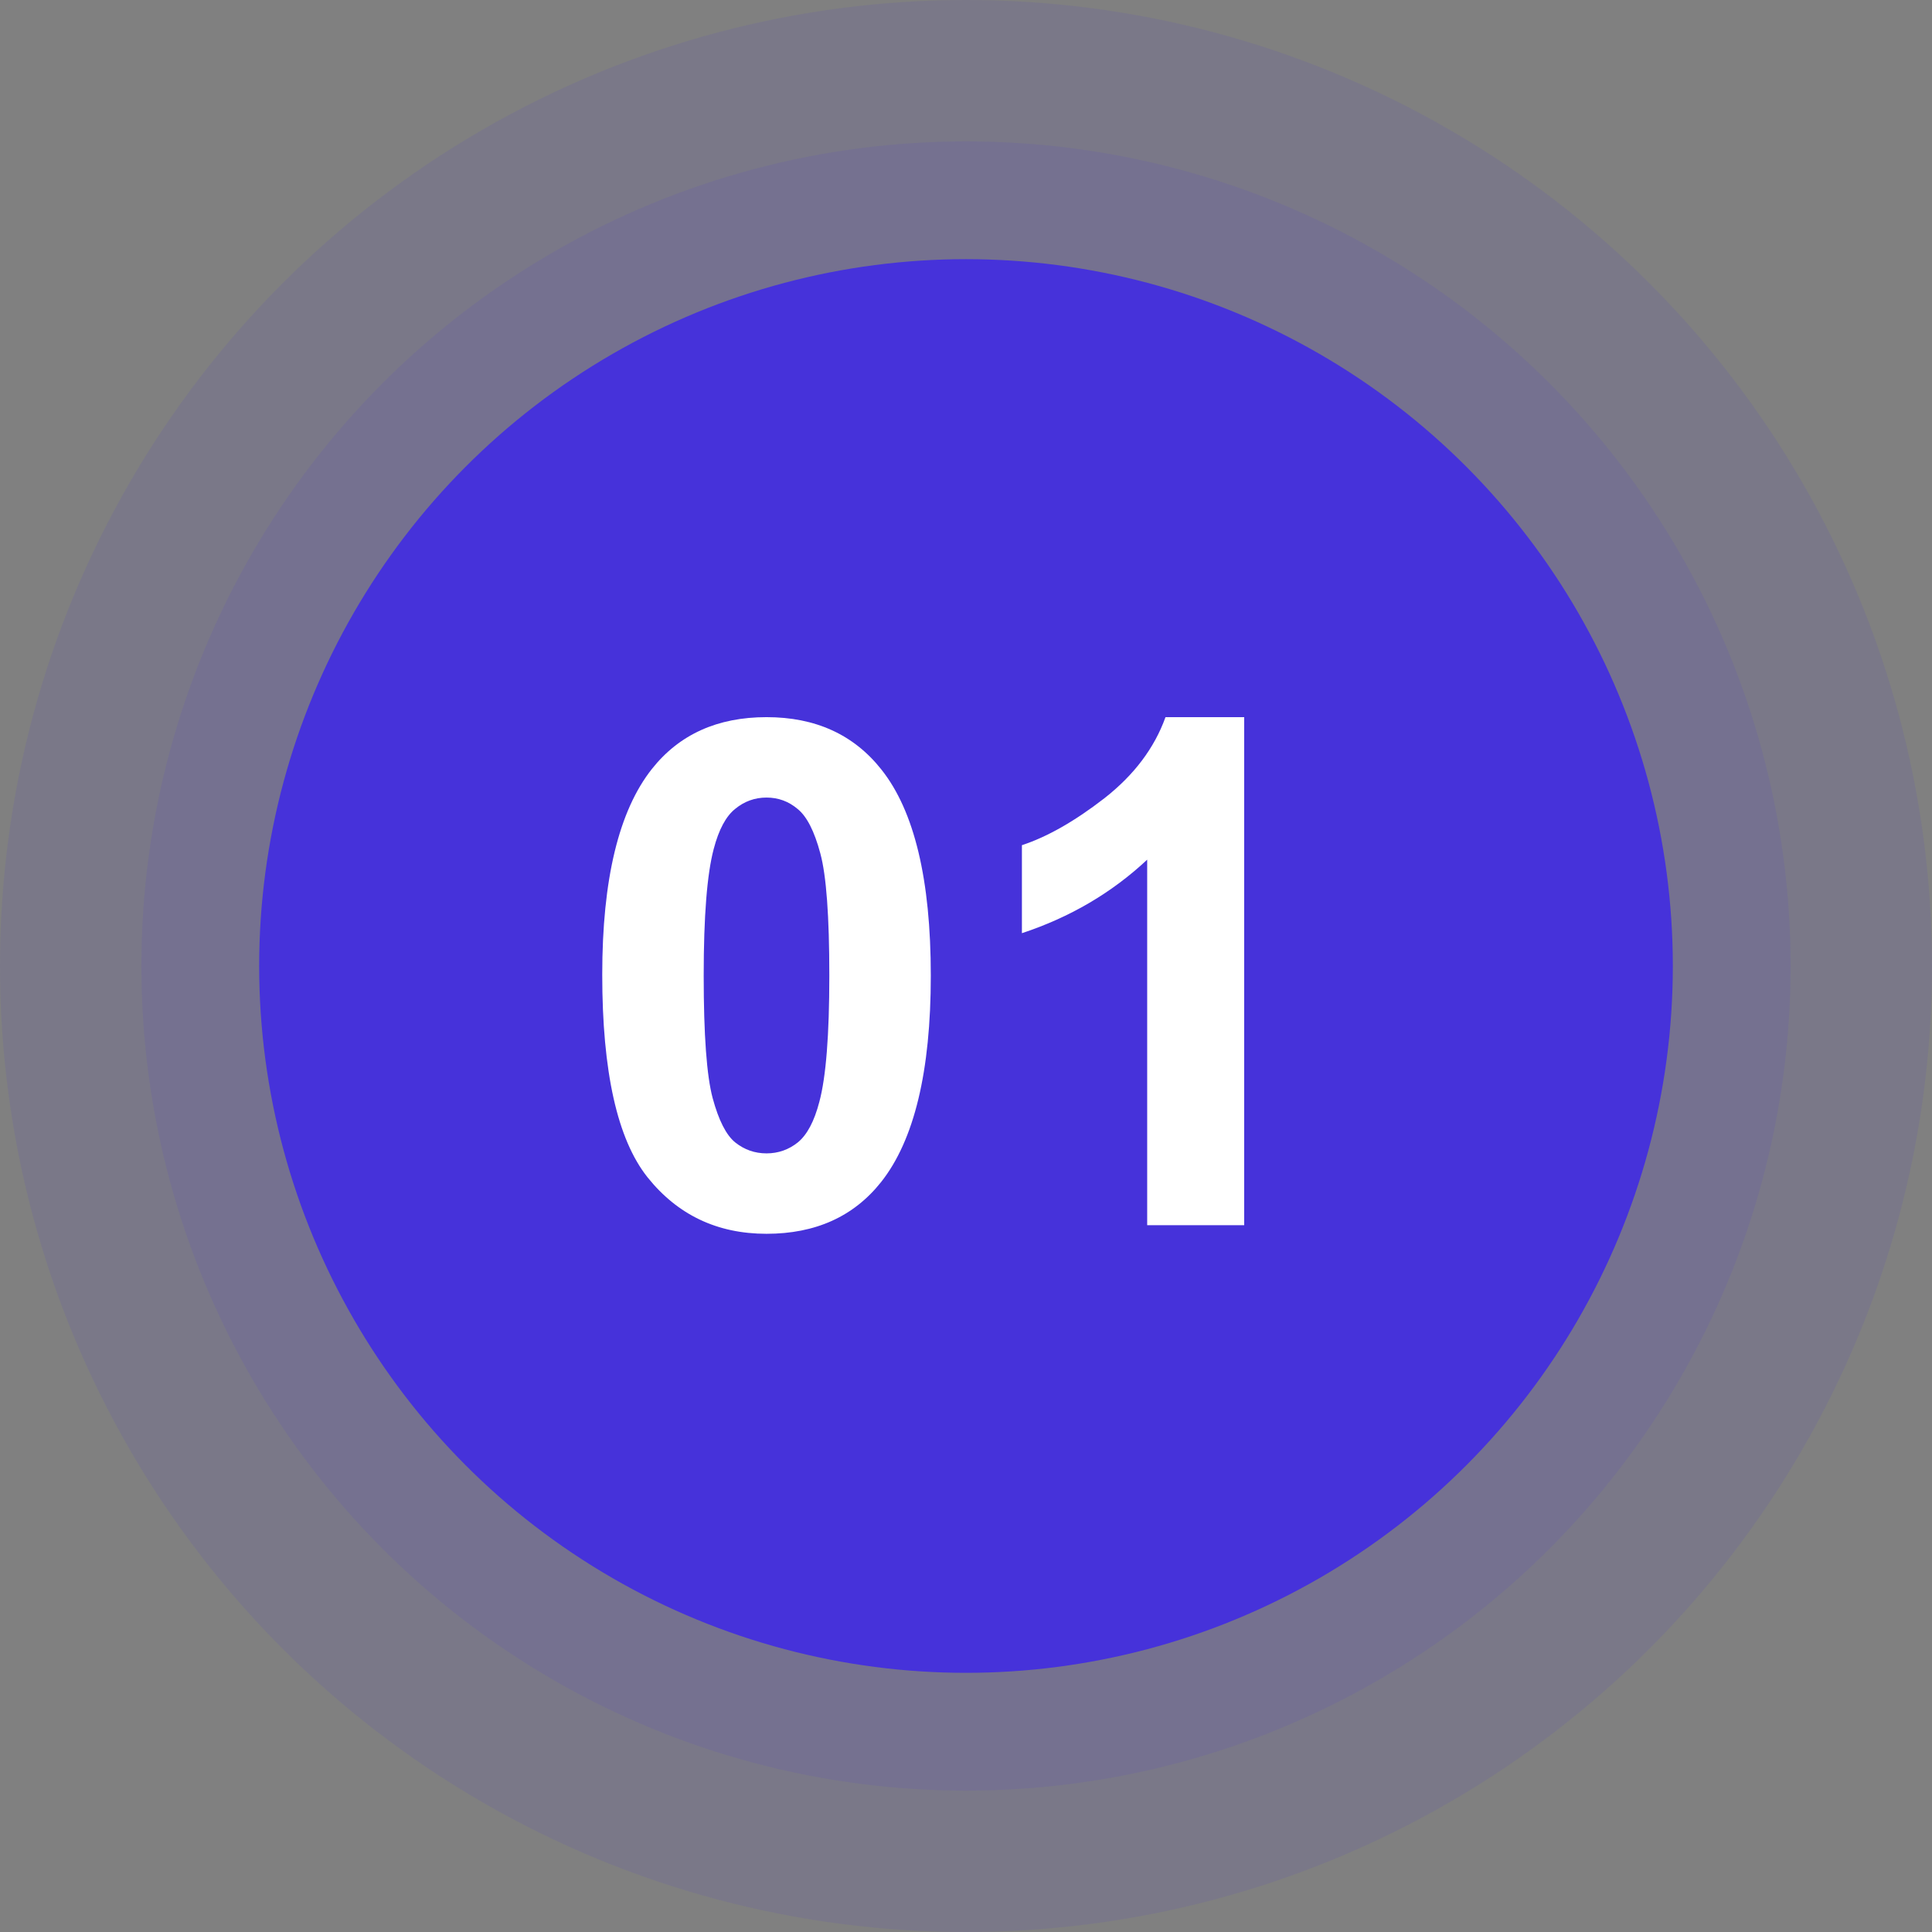 <svg xmlns="http://www.w3.org/2000/svg" width="82" height="82" viewBox="0 0 82 82" fill="none"><rect x="0" y="0" width="82" height="82" fill="#808080" stroke="none"/><circle cx="41" cy="41" r="41" fill="#4632DA" fill-opacity="0.1"></circle><circle cx="41" cy="41" r="35" fill="#4632DA" fill-opacity="0.1"></circle><circle cx="41" cy="41" r="30" fill="#4632DA"></circle><path d="M32.533 30.438C34.613 30.438 36.239 31.18 37.411 32.664C38.808 34.422 39.506 37.337 39.506 41.409C39.506 45.472 38.803 48.392 37.397 50.169C36.234 51.634 34.613 52.366 32.533 52.366C30.443 52.366 28.759 51.565 27.48 49.964C26.2 48.352 25.561 45.486 25.561 41.365C25.561 37.322 26.264 34.412 27.67 32.635C28.832 31.17 30.453 30.438 32.533 30.438ZM32.533 33.851C32.035 33.851 31.591 34.012 31.2 34.334C30.81 34.647 30.507 35.213 30.292 36.033C30.009 37.098 29.867 38.89 29.867 41.409C29.867 43.929 29.994 45.662 30.248 46.609C30.502 47.547 30.819 48.172 31.2 48.484C31.591 48.797 32.035 48.953 32.533 48.953C33.031 48.953 33.476 48.797 33.866 48.484C34.257 48.162 34.56 47.591 34.774 46.77C35.058 45.716 35.199 43.929 35.199 41.409C35.199 38.89 35.072 37.161 34.818 36.224C34.565 35.276 34.242 34.647 33.852 34.334C33.471 34.012 33.031 33.851 32.533 33.851ZM52.807 52H48.69V36.487C47.187 37.894 45.414 38.934 43.373 39.607V35.872C44.447 35.52 45.614 34.856 46.874 33.88C48.134 32.894 48.998 31.746 49.467 30.438H52.807V52Z" fill="white"></path></svg>